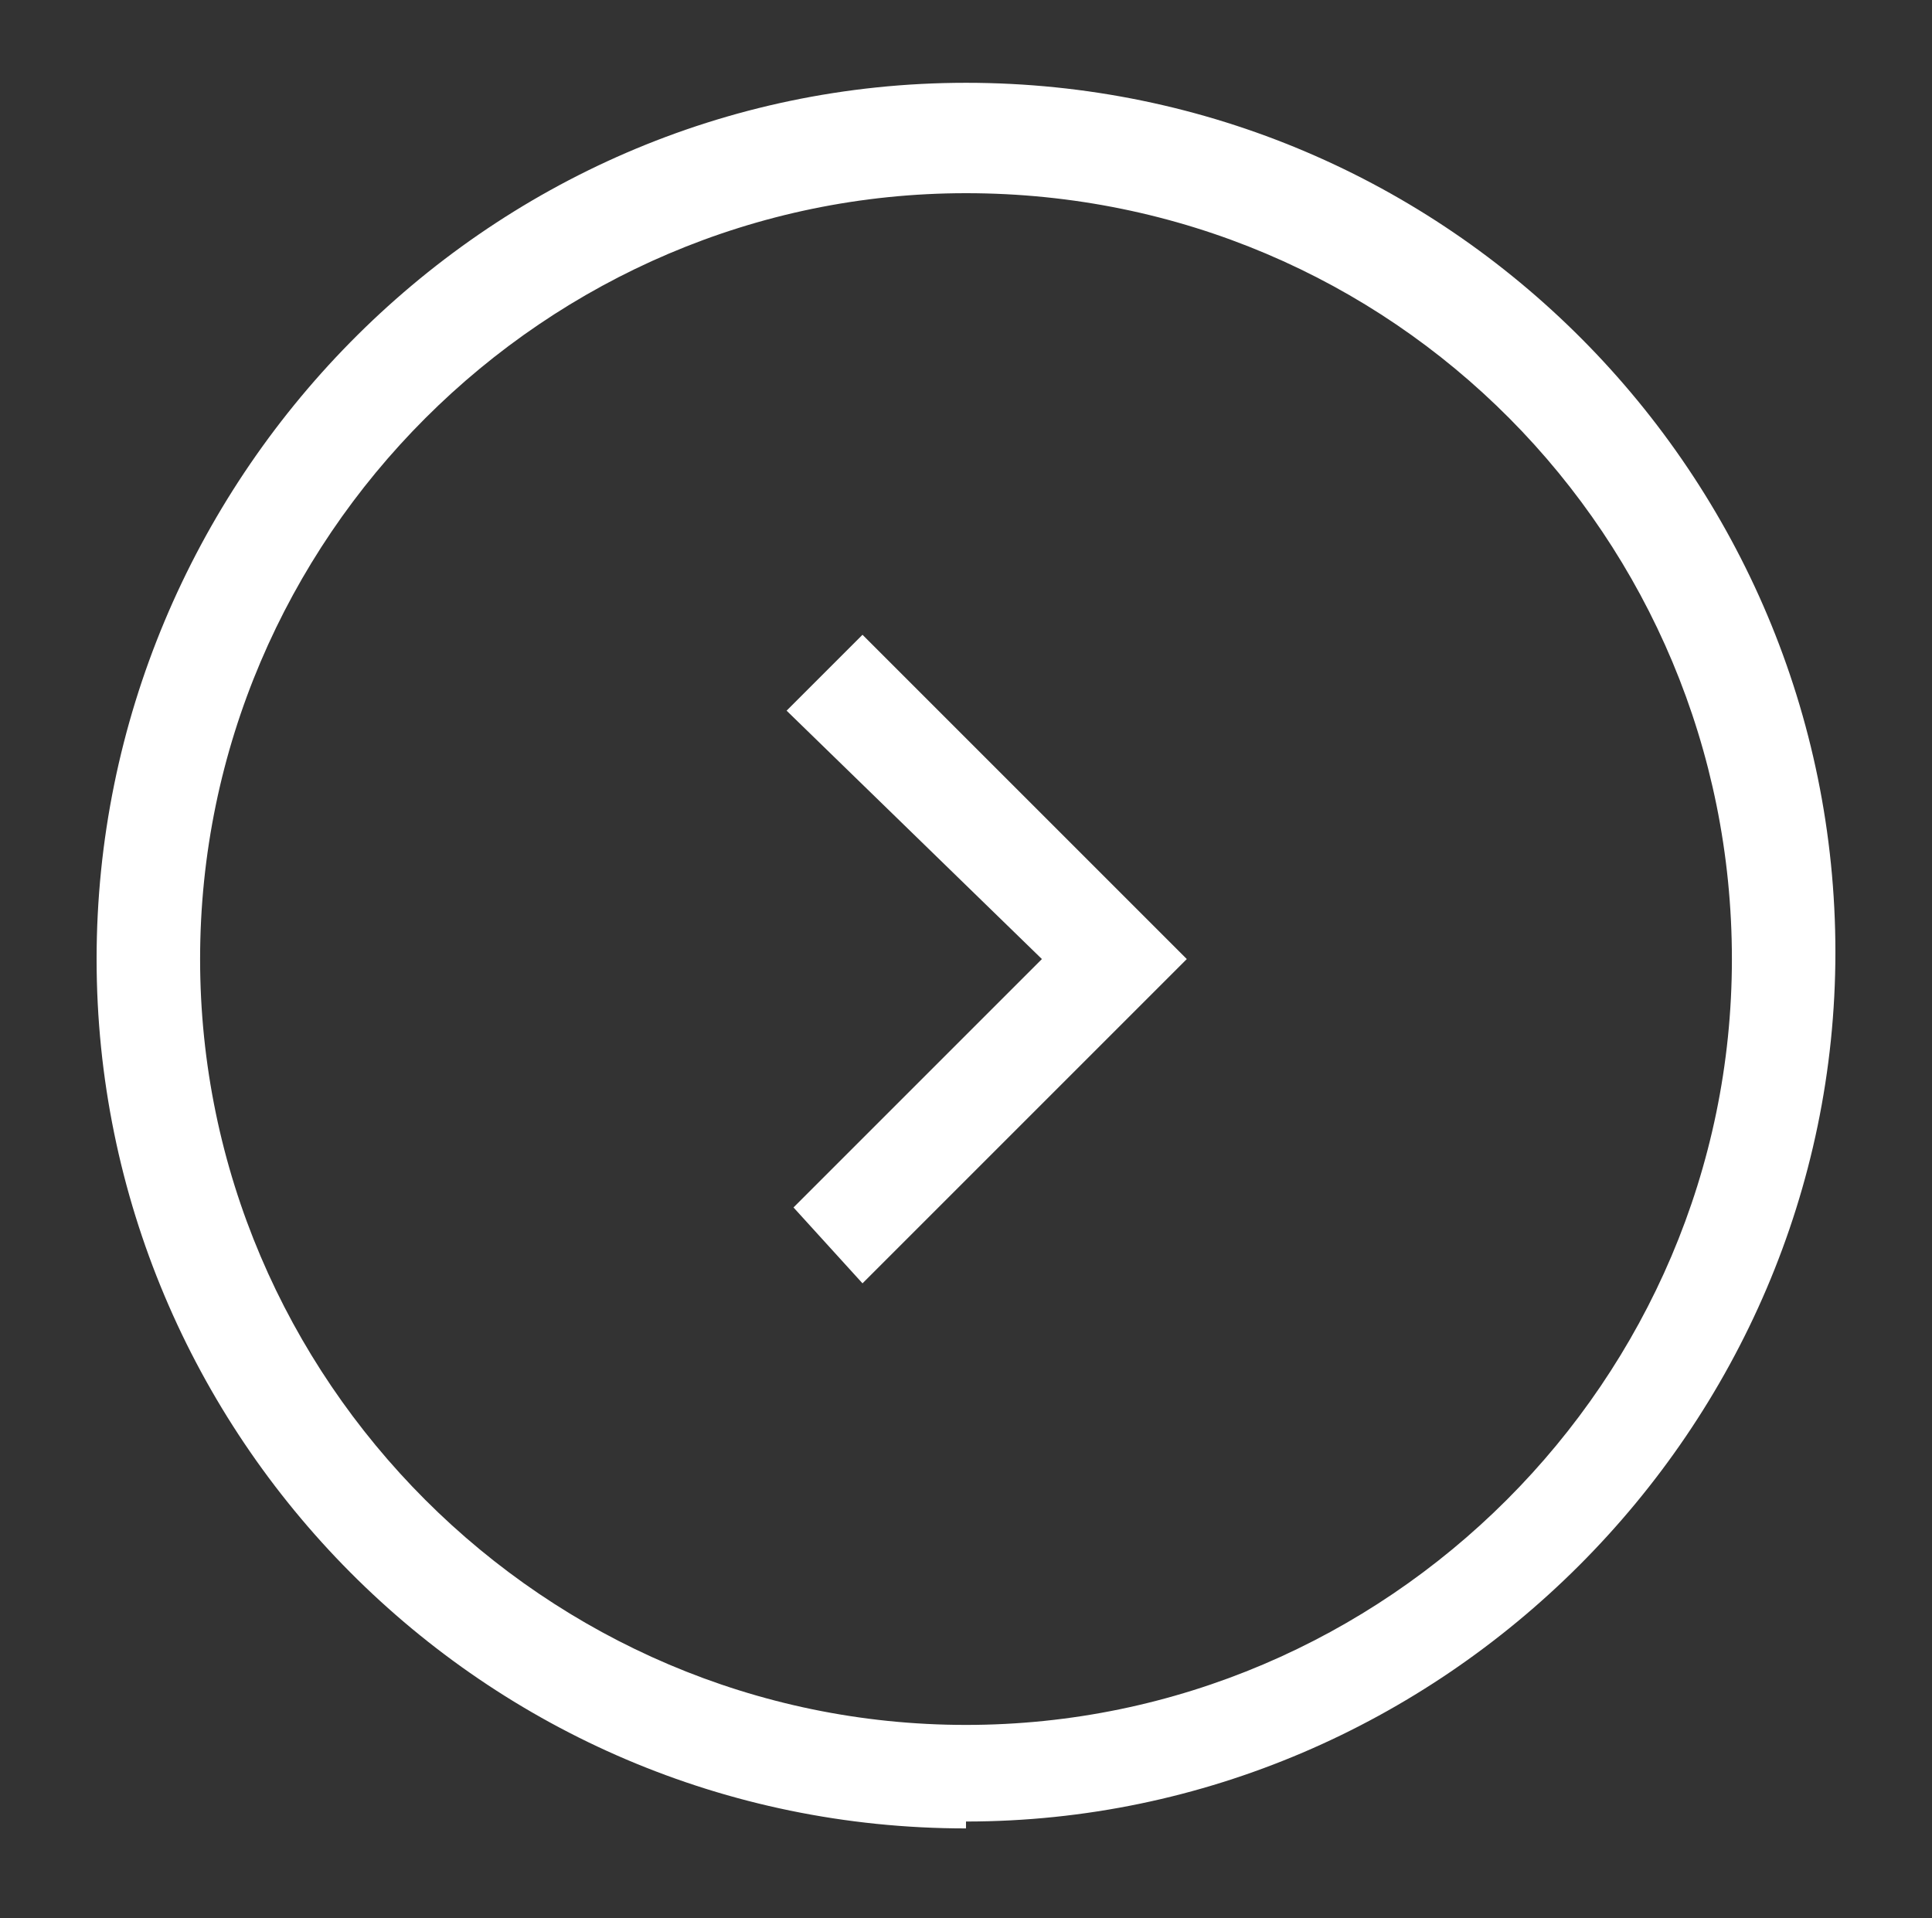 <?xml version="1.0" encoding="UTF-8"?> <svg xmlns="http://www.w3.org/2000/svg" version="1.1" viewBox="0 0 28 27.8"><rect x="0" y="0" width="28" height="27.8" fill="#333333" stroke="none"/><defs><style> .cls-1 { fill: #fff; } </style></defs><g><g id="Layer_1"><polygon class="cls-1" points="12.5 18.6 11.5 17.5 15.1 13.9 11.4 10.3 12.5 9.2 17.2 13.9 12.5 18.6"></polygon><path class="cls-1" d="M14,26.5c-7,0-12.6-5.7-12.6-12.6S7,1.2,14,1.2s12.6,5.7,12.6,12.6-5.7,12.6-12.6,12.6ZM14,2.8C7.9,2.8,2.9,7.8,2.9,13.9s5,11.1,11.1,11.1,11.1-5,11.1-11.1S20.2,2.8,14,2.8Z"></path></g></g></svg> 